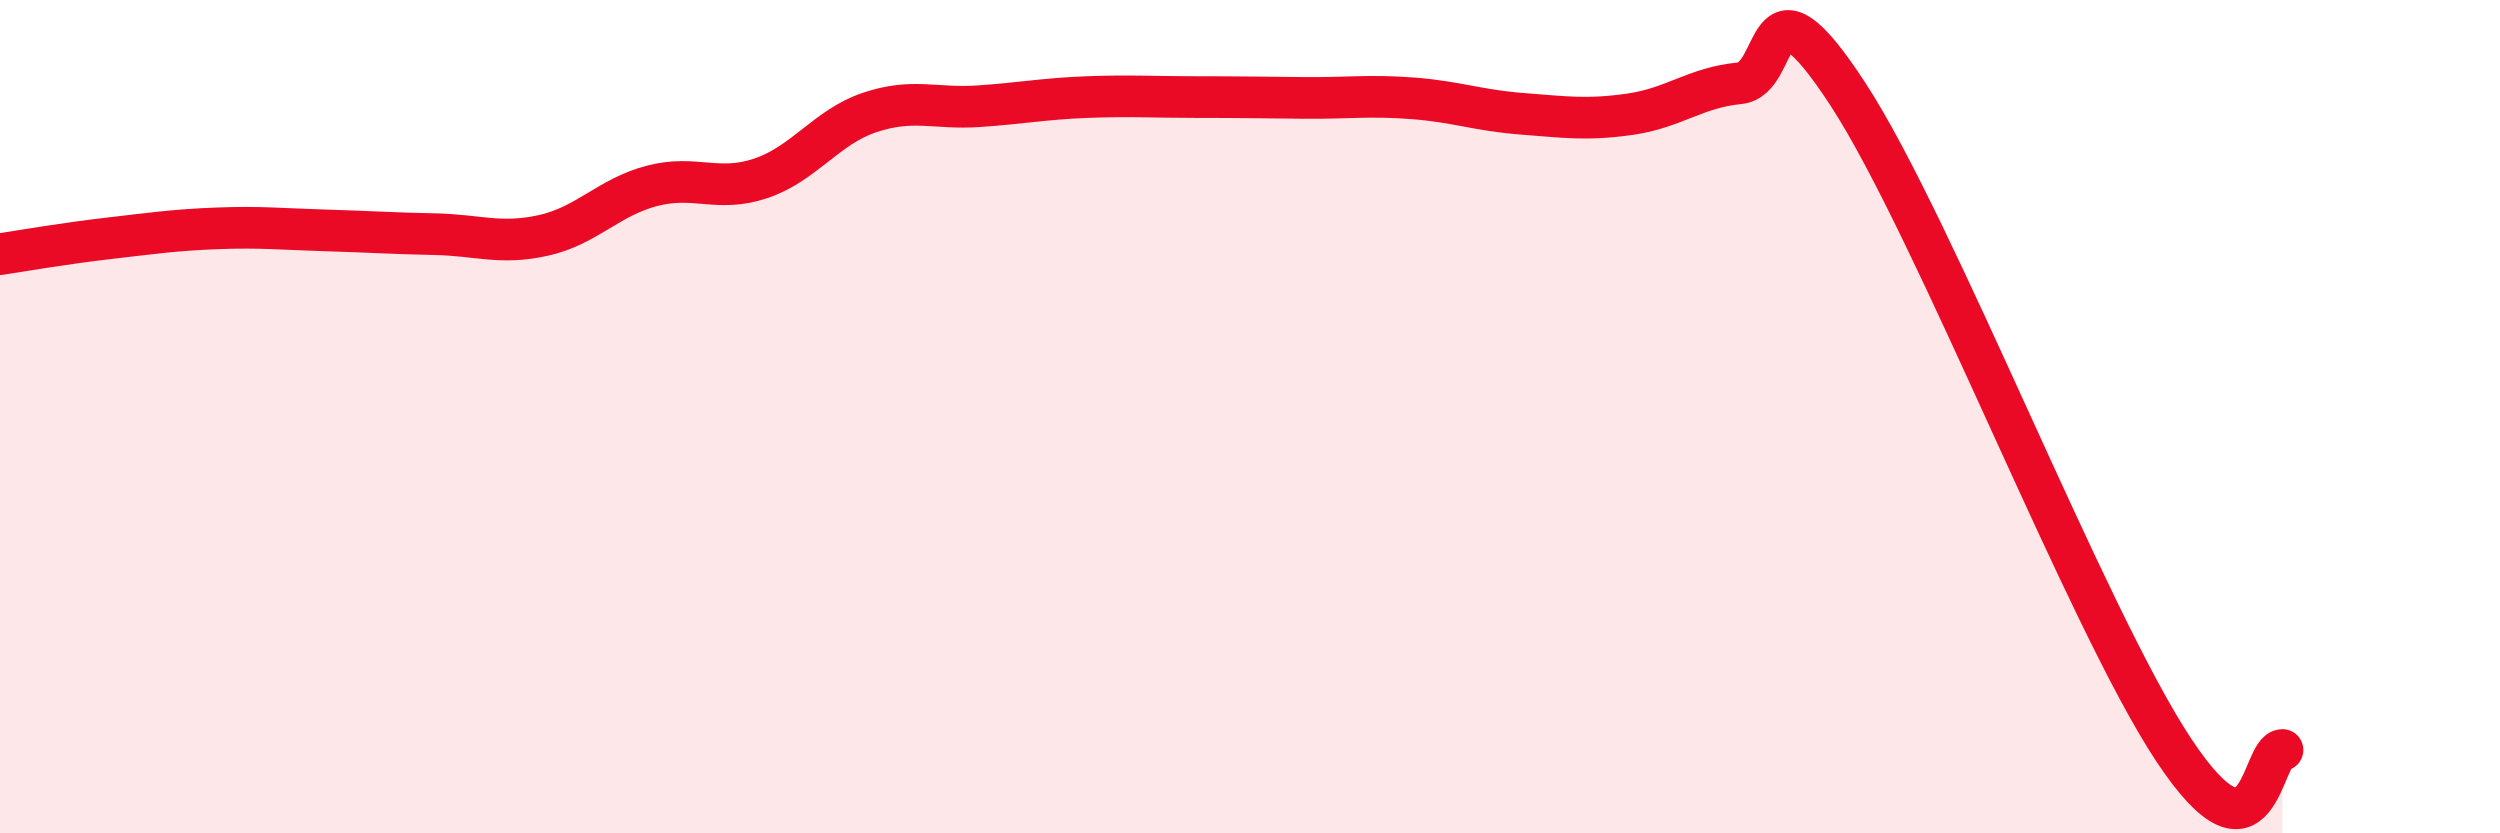 
    <svg width="60" height="20" viewBox="0 0 60 20" xmlns="http://www.w3.org/2000/svg">
      <path
        d="M 0,6.1 C 0.52,6.02 1.57,5.84 2.61,5.72 C 3.65,5.6 4.18,5.52 5.22,5.48 C 6.26,5.44 6.79,5.5 7.83,5.53 C 8.87,5.56 9.39,5.6 10.43,5.62 C 11.47,5.64 12,5.88 13.04,5.65 C 14.08,5.42 14.61,4.73 15.65,4.46 C 16.69,4.19 17.22,4.63 18.26,4.28 C 19.3,3.93 19.83,3.05 20.87,2.7 C 21.91,2.35 22.44,2.62 23.48,2.55 C 24.52,2.48 25.05,2.37 26.09,2.33 C 27.13,2.29 27.66,2.33 28.7,2.33 C 29.74,2.33 30.26,2.34 31.3,2.35 C 32.34,2.36 32.87,2.28 33.91,2.36 C 34.95,2.44 35.48,2.65 36.52,2.73 C 37.56,2.81 38.09,2.89 39.13,2.74 C 40.17,2.59 40.7,2.1 41.74,2 C 42.78,1.9 42.26,-0.94 44.35,2.26 C 46.44,5.46 50.08,14.85 52.17,18 C 54.26,21.15 54.26,18 54.78,18L54.78 20L0 20Z"
        fill="#EB0A25"
        opacity="0.1"
        stroke-linecap="round"
        stroke-linejoin="round"
      />
      <path
        d="M 0,6.1 C 0.52,6.02 1.57,5.84 2.61,5.72 C 3.65,5.6 4.18,5.52 5.22,5.48 C 6.26,5.44 6.79,5.5 7.83,5.53 C 8.87,5.56 9.39,5.6 10.43,5.62 C 11.47,5.64 12,5.88 13.04,5.65 C 14.08,5.42 14.61,4.73 15.65,4.46 C 16.69,4.19 17.22,4.63 18.26,4.28 C 19.3,3.93 19.83,3.05 20.87,2.7 C 21.91,2.35 22.44,2.62 23.48,2.55 C 24.52,2.48 25.05,2.37 26.09,2.33 C 27.13,2.29 27.66,2.33 28.7,2.33 C 29.74,2.33 30.26,2.34 31.3,2.35 C 32.34,2.36 32.87,2.28 33.91,2.36 C 34.95,2.44 35.48,2.65 36.52,2.73 C 37.56,2.81 38.09,2.89 39.13,2.74 C 40.17,2.59 40.7,2.1 41.74,2 C 42.78,1.9 42.26,-0.94 44.35,2.26 C 46.44,5.46 50.08,14.85 52.17,18 C 54.26,21.15 54.26,18 54.78,18"
        stroke="#EB0A25"
        stroke-width="1"
        fill="none"
        stroke-linecap="round"
        stroke-linejoin="round"
      />
    </svg>
  